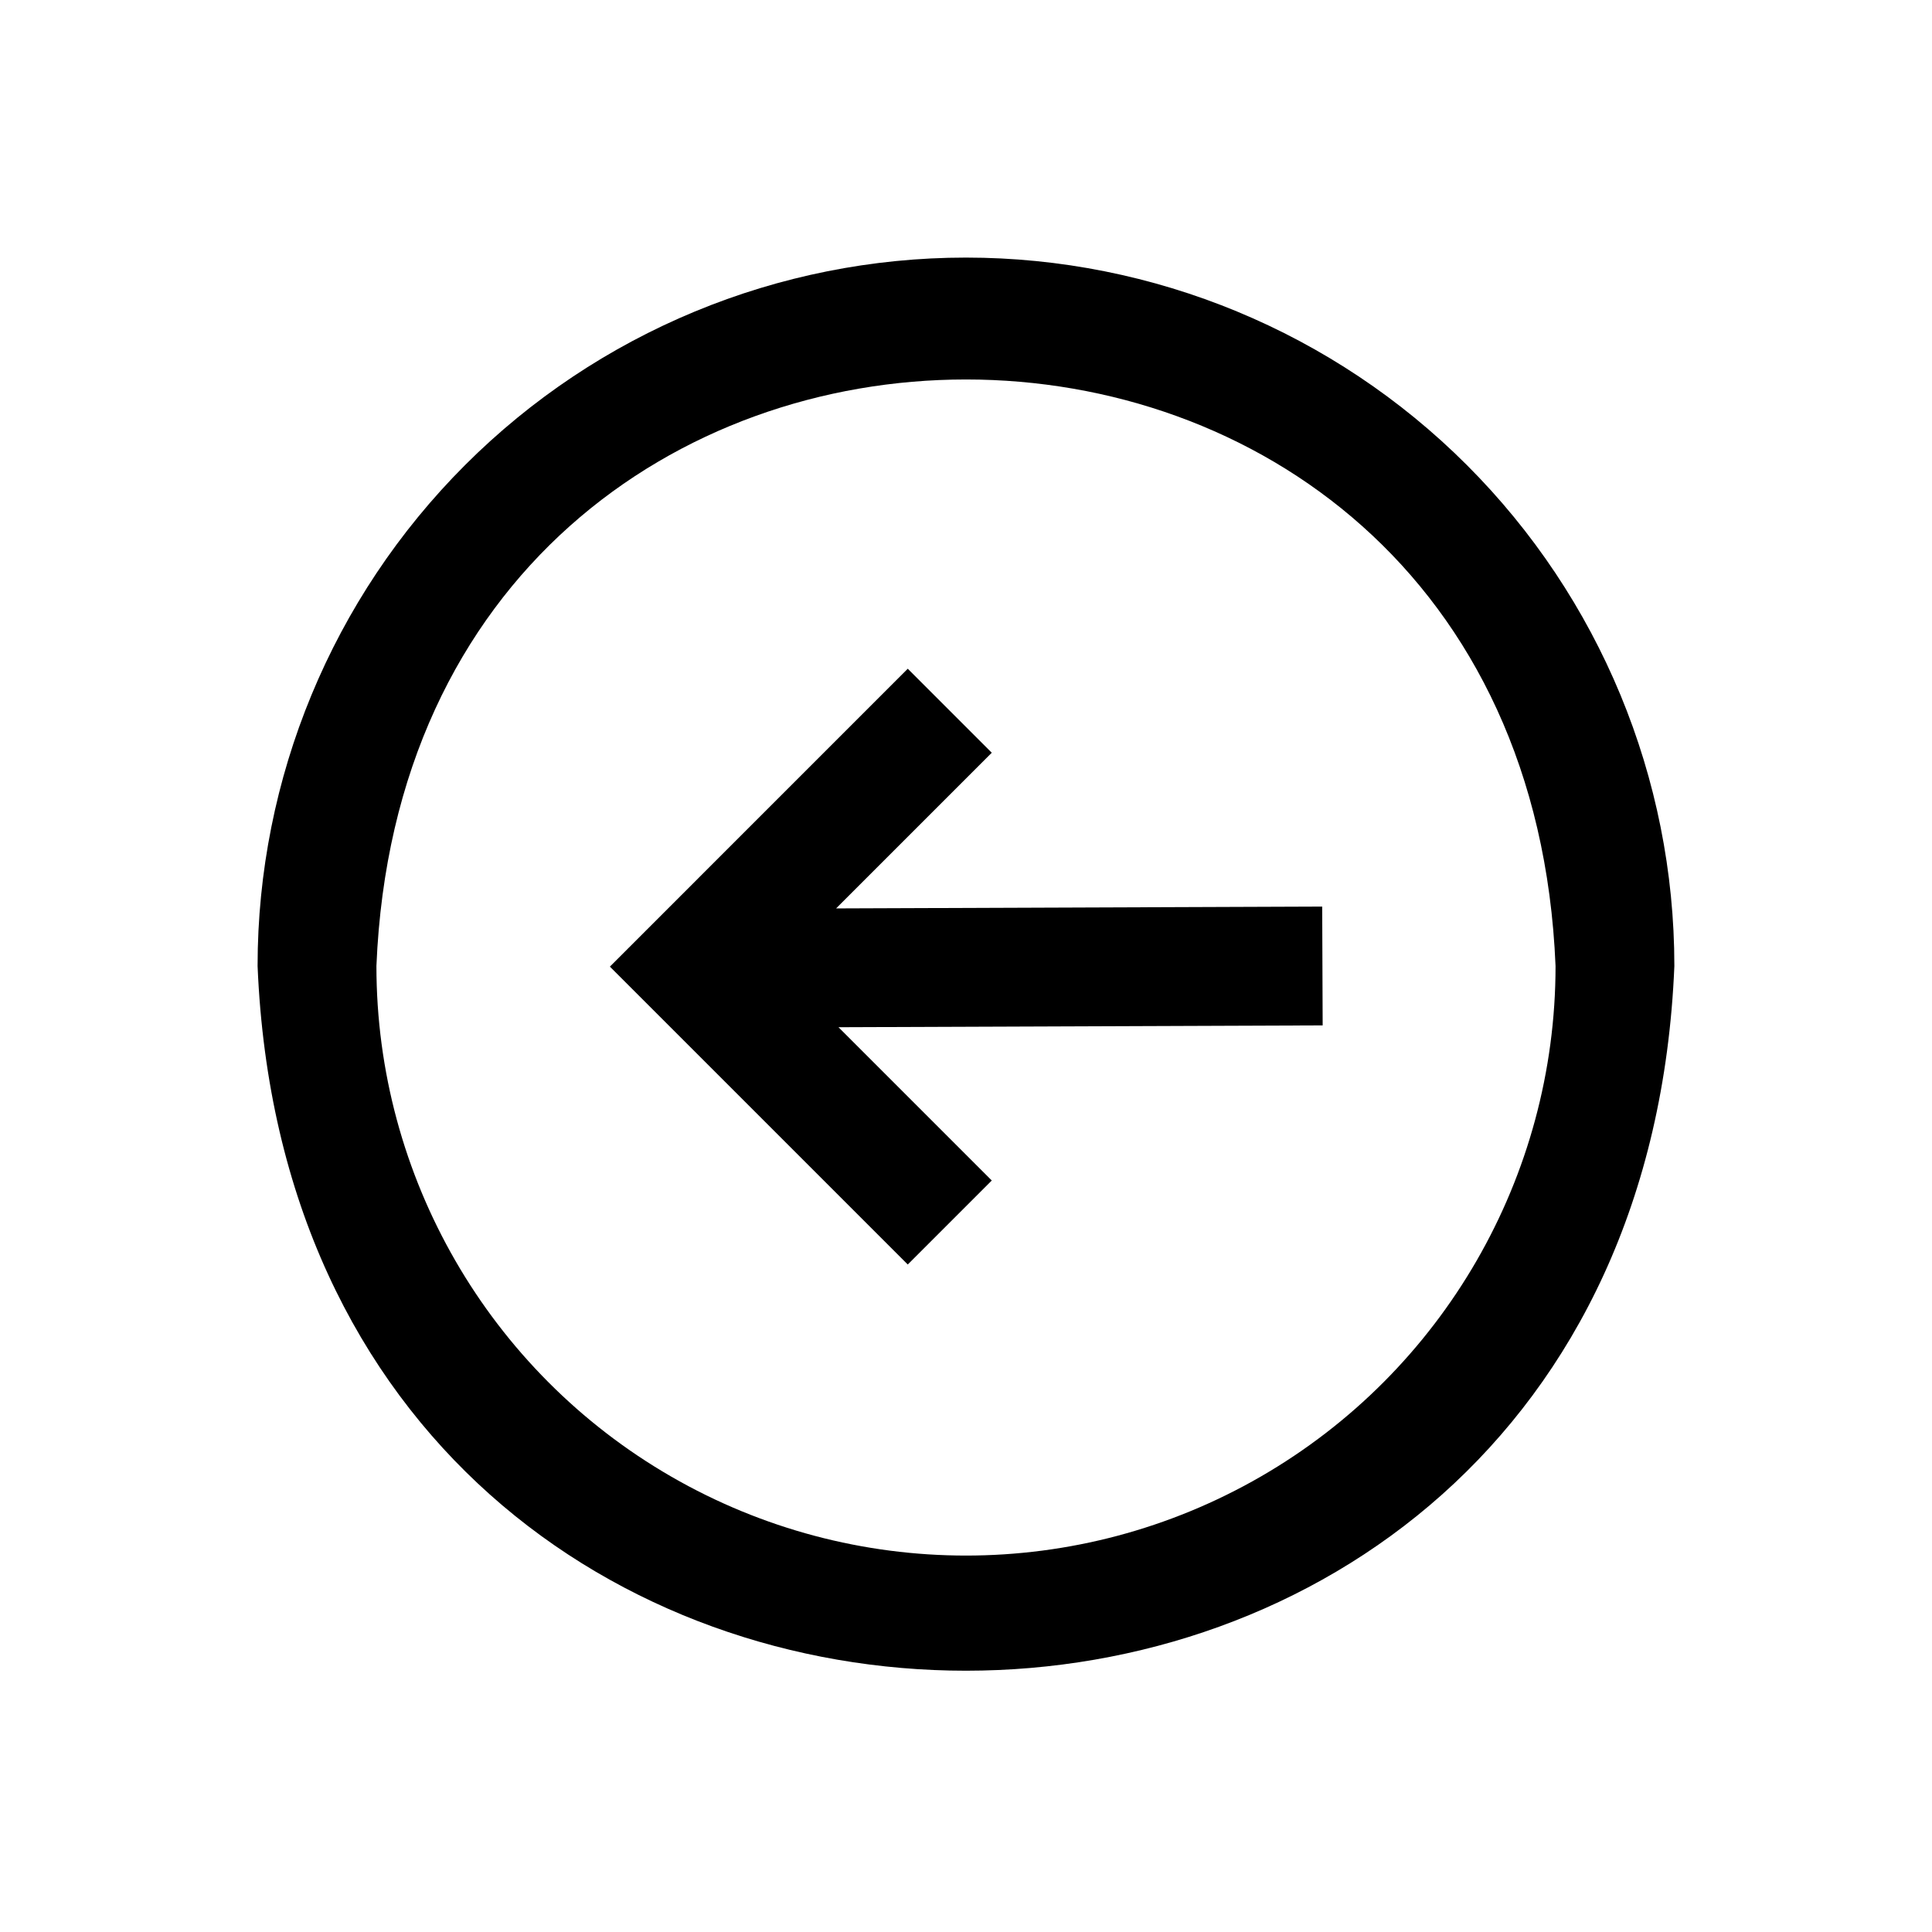 <?xml version="1.0" encoding="UTF-8"?>
<!-- Uploaded to: SVG Repo, www.svgrepo.com, Generator: SVG Repo Mixer Tools -->
<svg fill="#000000" width="800px" height="800px" version="1.1" viewBox="144 144 512 512" xmlns="http://www.w3.org/2000/svg">
 <path d="m494.52 415.74-128.31 0.484 40.621 40.621-22.262 22.262-78.941-78.941 78.941-78.945 22.262 22.262-41.254 41.254 128.82-0.484zm93.203-15.746c-10.273 248.98-365.14 249.05-375.46 0.004 0-49.789 19.777-97.539 54.984-132.75 35.207-35.207 82.957-54.984 132.74-54.984 49.789 0 97.539 19.777 132.75 54.984 35.207 35.207 54.984 82.953 54.984 132.74zm-31.488 0c-8.547-207.21-303.9-207.27-312.48 0.004 0 55.816 29.777 107.4 78.121 135.31 48.34 27.91 107.9 27.91 156.24 0 48.344-27.91 78.121-79.488 78.121-135.31z"/>
</svg>